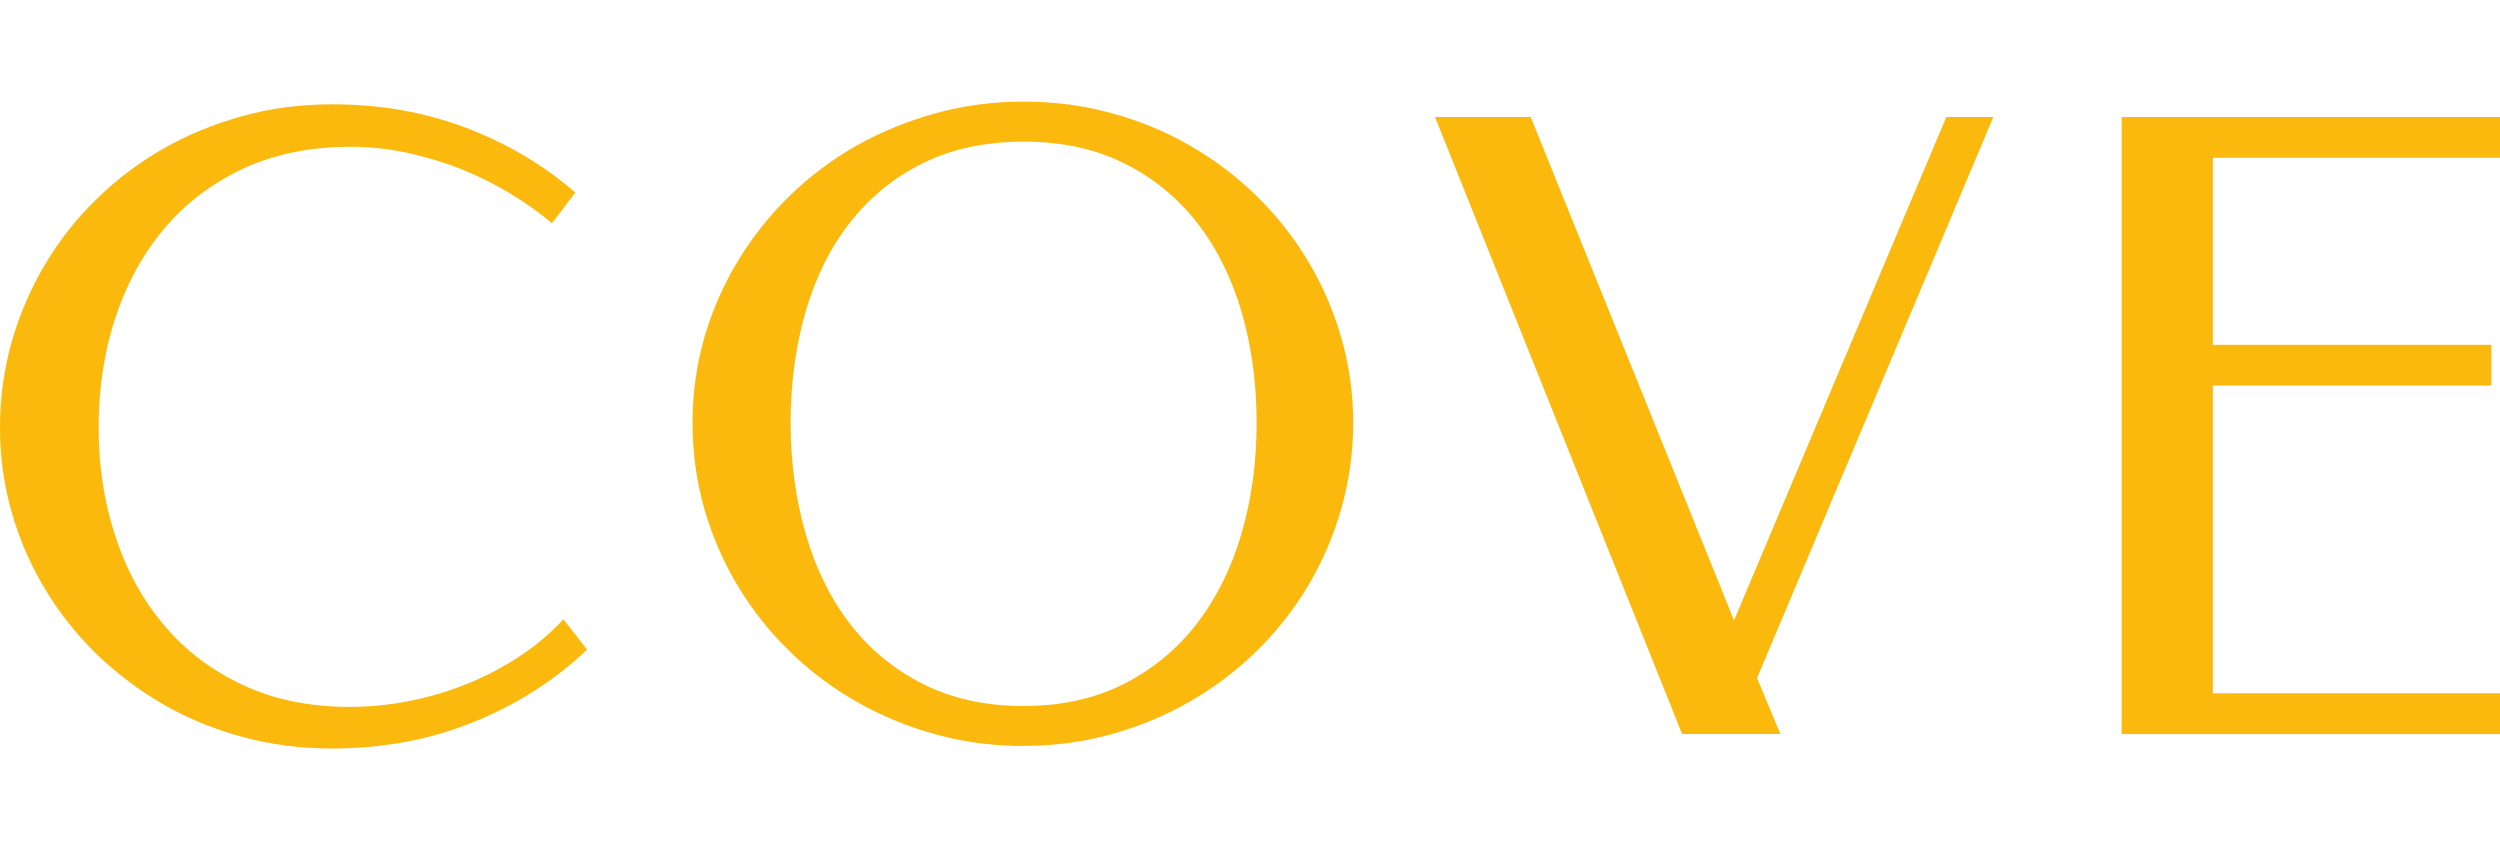 <svg width="689" height="235" viewBox="0 0 689 235" fill="none" xmlns="http://www.w3.org/2000/svg">
<path fill-rule="evenodd" clip-rule="evenodd" d="M689 32.237V43.486H609.866V95.023H686.623V106.272H609.866V191.062H689V202.309H584.731V32.253H689V32.237ZM395.475 32.237H421.859L477.899 170.985L536.413 32.237H549.375L484.252 186.871L490.676 202.294H463.596L395.489 32.237H395.475ZM282.139 194.574C292.505 194.574 301.711 192.541 309.698 188.52C317.684 184.451 324.419 178.92 329.809 171.925C335.247 164.899 339.356 156.624 342.136 147.133C344.917 137.642 346.323 127.412 346.323 116.519C346.323 105.625 344.948 95.517 342.214 86.072C339.433 76.628 335.371 68.384 329.996 61.481C324.588 54.532 317.9 49.032 309.883 45.041C301.866 41.019 292.582 39.032 282.139 39.032C271.698 39.032 262.213 41.019 254.227 45.041C246.21 49.016 239.552 54.532 234.146 61.481C228.739 68.384 224.707 76.628 221.974 86.072C219.271 95.517 217.895 105.671 217.895 116.519C217.895 127.366 219.301 137.642 222.051 147.133C224.784 156.624 228.863 164.899 234.269 171.925C239.63 178.92 246.365 184.451 254.382 188.52C262.399 192.541 271.635 194.574 282.125 194.574H282.139ZM282.139 205.591C273.721 205.591 265.627 204.544 257.872 202.386C250.118 200.244 242.842 197.272 236.107 193.404C229.341 189.582 223.195 184.929 217.632 179.506C212.072 174.114 207.346 168.104 203.344 161.509C199.39 154.915 196.3 147.842 194.106 140.231C191.961 132.65 190.864 124.777 190.864 116.533C190.864 108.29 191.961 100.649 194.106 93.068C196.3 85.533 199.39 78.461 203.344 71.943C207.33 65.379 212.072 59.37 217.632 53.978C223.195 48.553 229.341 43.947 236.107 40.11C242.842 36.32 250.118 33.362 257.872 31.205C265.627 29.064 273.721 28 282.139 28C290.558 28 298.498 29.048 306.207 31.159C313.915 33.224 321.159 36.198 327.848 40.065C334.583 43.932 340.73 48.539 346.276 53.962C351.79 59.355 356.533 65.365 360.486 71.928C364.394 78.445 367.499 85.518 369.647 93.052C371.842 100.633 372.938 108.429 372.938 116.519C372.938 124.607 371.842 132.636 369.647 140.216C367.499 147.828 364.394 154.899 360.486 161.494C356.533 168.088 351.79 174.098 346.276 179.49C340.716 184.914 334.567 189.567 327.848 193.388C321.159 197.256 313.915 200.213 306.207 202.371C298.498 204.513 290.466 205.575 282.139 205.575V205.591ZM91.384 28.739C104.699 28.739 116.98 30.881 128.333 35.181C139.688 39.509 149.789 45.441 158.547 53.054L152.122 61.528C148.601 58.554 144.723 55.797 140.413 53.208C136.15 50.634 131.638 48.401 126.912 46.535C122.17 44.656 117.242 43.222 112.114 42.083C106.986 40.989 101.857 40.449 96.651 40.449C85.499 40.449 75.598 42.483 66.948 46.505C58.343 50.573 51.052 56.073 45.182 63.099C39.312 70.126 34.847 78.291 31.759 87.69C28.7 97.058 27.186 107.088 27.186 117.875C27.186 128.659 28.715 138.29 31.727 147.58C34.739 156.918 39.158 165.068 45.027 172.064C50.867 179.09 58.096 184.636 66.746 188.688C75.396 192.787 85.298 194.821 96.451 194.821C101.811 194.821 107.217 194.281 112.732 193.219C118.246 192.125 123.53 190.568 128.658 188.489C133.785 186.425 138.636 183.881 143.179 180.907C147.719 177.904 151.751 174.498 155.272 170.677L161.808 179.029C152.801 187.58 142.313 194.251 130.372 199.058C118.478 203.866 105.486 206.284 91.384 206.284C82.888 206.284 74.747 205.236 66.962 203.127C59.177 201.062 51.886 198.057 45.121 194.19C38.354 190.292 32.207 185.637 26.645 180.292C21.131 174.899 16.358 168.935 12.434 162.372C8.479 155.855 5.42 148.782 3.243 141.295C1.095 133.791 0 125.948 0 117.797C0 109.647 1.095 101.757 3.243 94.146C5.437 86.535 8.496 79.432 12.434 72.838C16.342 66.242 21.084 60.233 26.645 54.84C32.16 49.416 38.354 44.763 45.074 40.942C51.84 37.075 59.13 34.117 66.915 31.961C74.7 29.819 82.841 28.755 91.337 28.755L91.384 28.739Z" fill="#FBB90D"/>
</svg>
